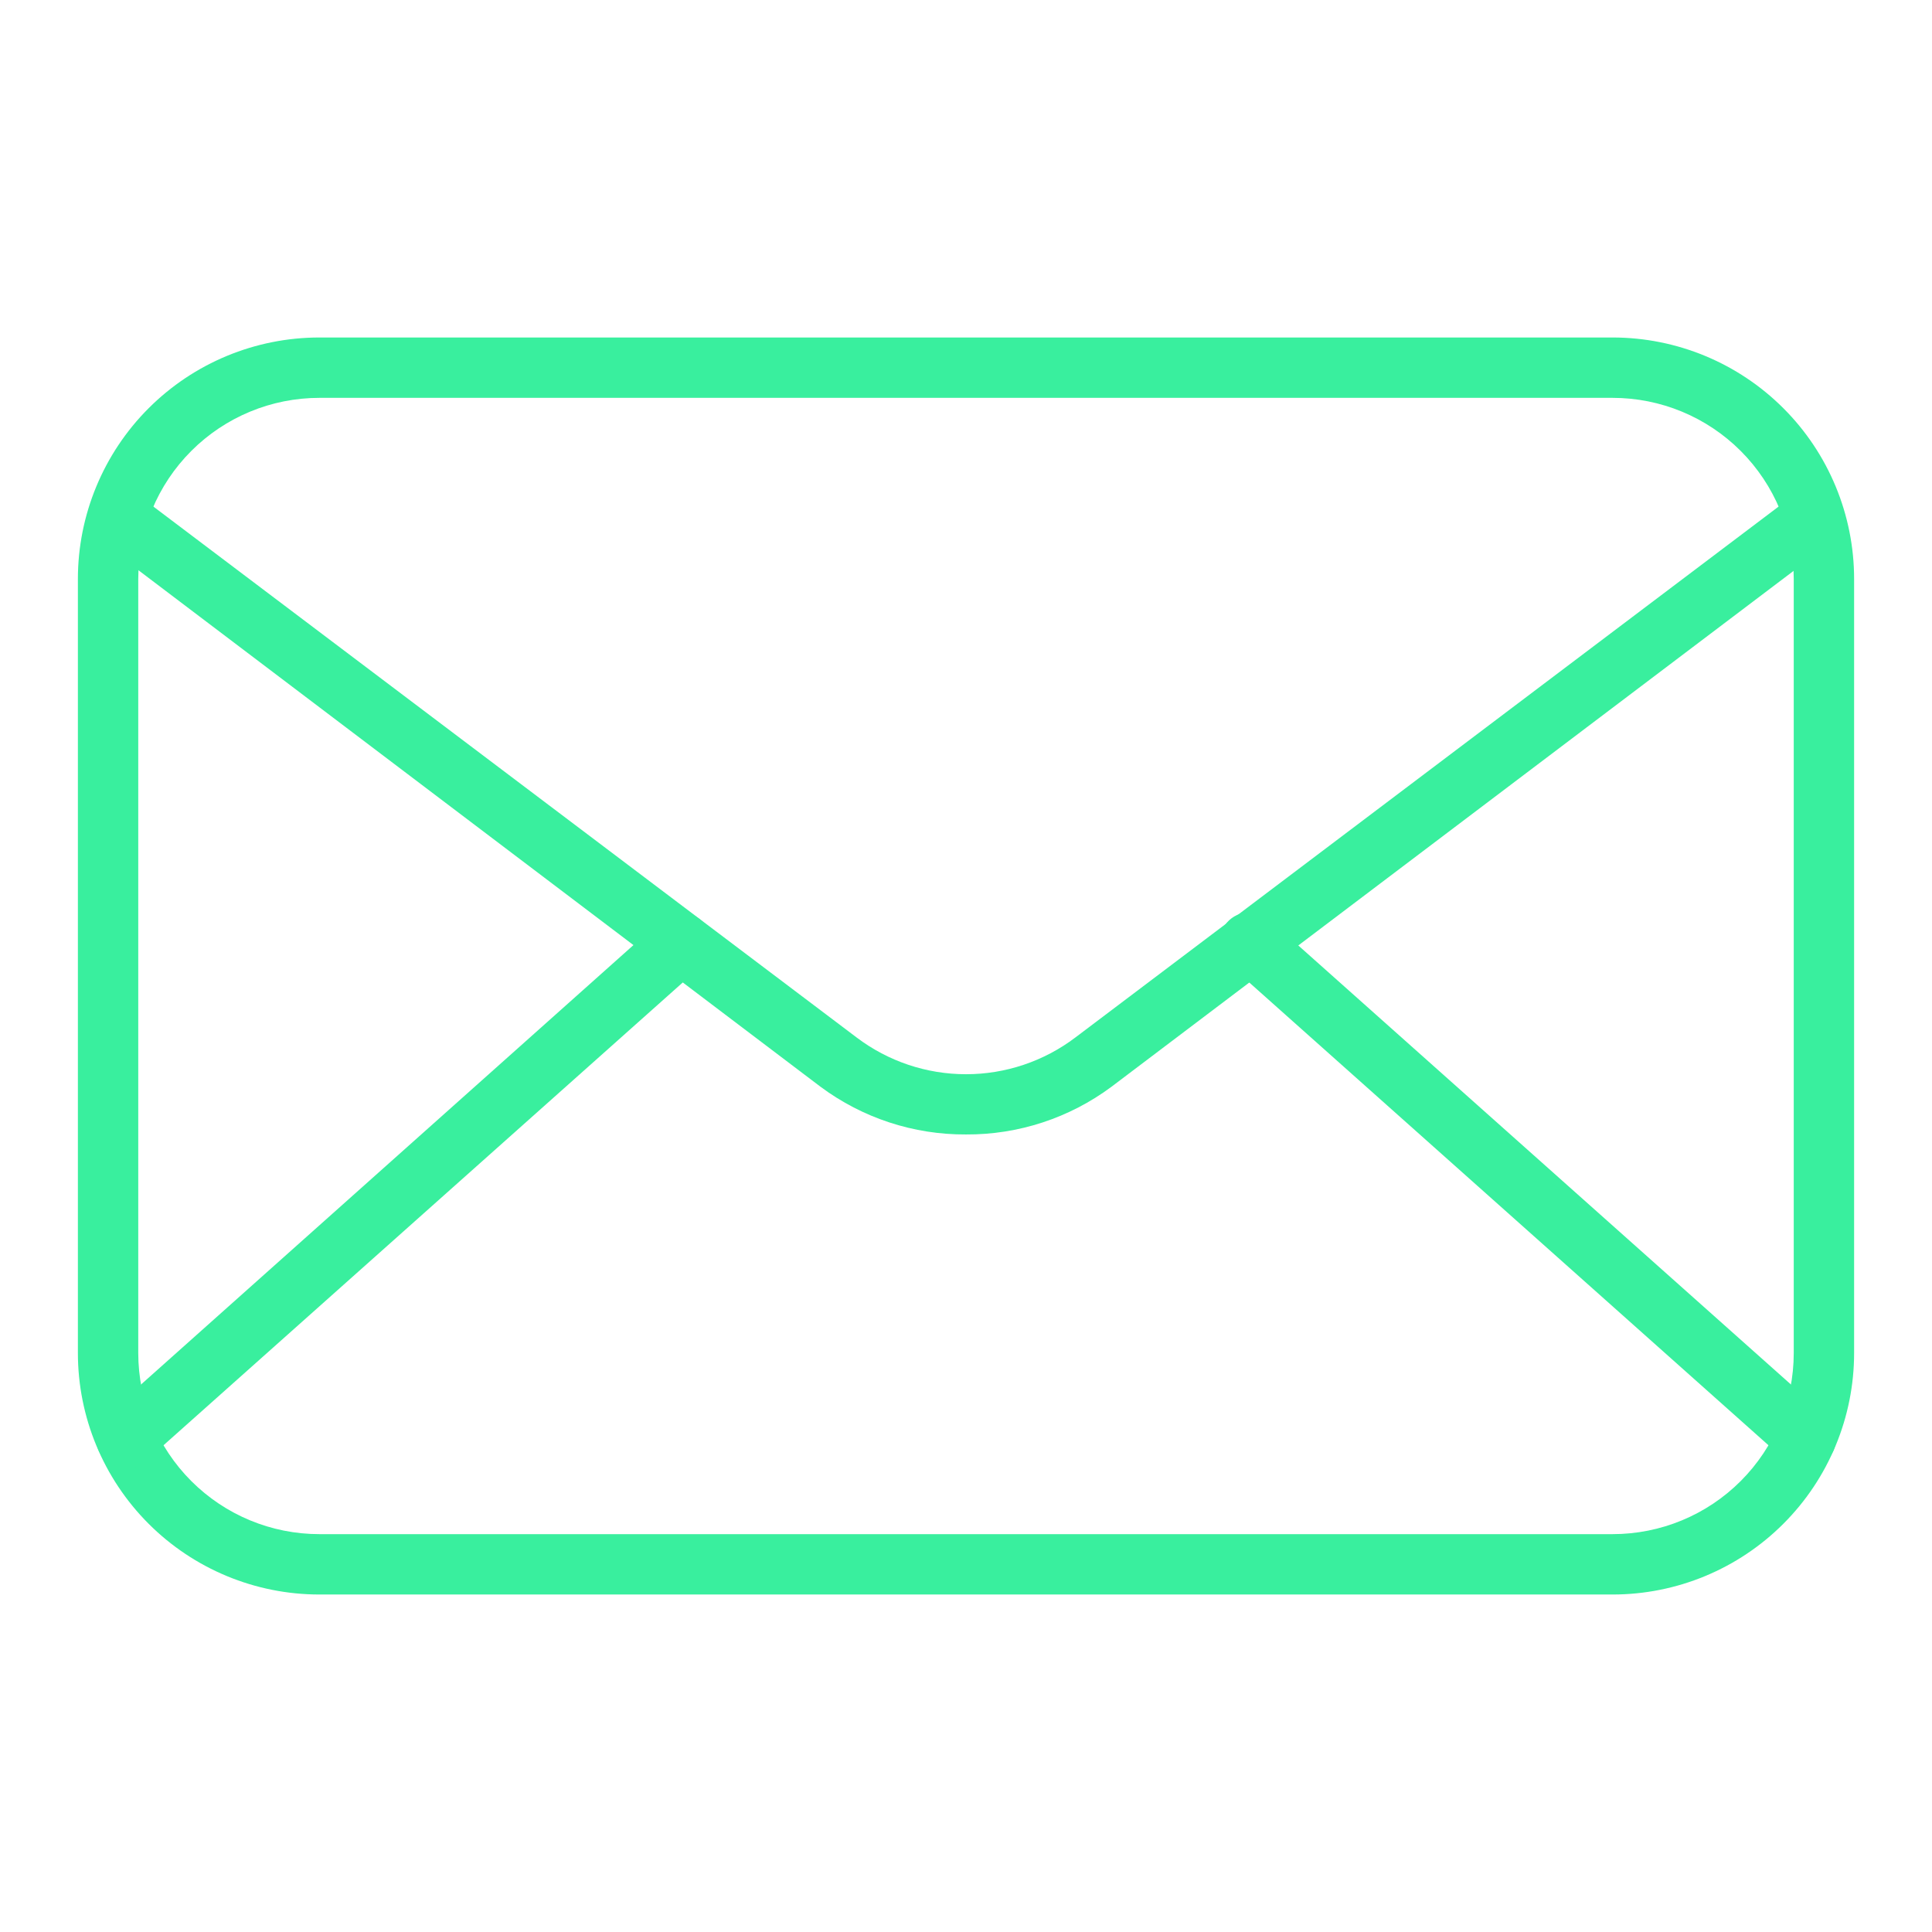 <svg width="57" height="57" viewBox="0 0 57 57" fill="none" xmlns="http://www.w3.org/2000/svg">
<path d="M47.577 47.043H9.423C7.533 47.043 5.721 46.292 4.385 44.956C3.049 43.62 2.298 41.807 2.298 39.918V17.082C2.298 15.193 3.049 13.38 4.385 12.044C5.721 10.708 7.533 9.957 9.423 9.957H47.577C49.467 9.957 51.279 10.708 52.615 12.044C53.952 13.38 54.702 15.193 54.702 17.082V39.918C54.702 41.807 53.952 43.62 52.615 44.956C51.279 46.292 49.467 47.043 47.577 47.043ZM9.423 11.738C8.006 11.738 6.646 12.301 5.644 13.304C4.642 14.306 4.079 15.665 4.079 17.082V39.918C4.079 41.335 4.642 42.694 5.644 43.696C6.646 44.699 8.006 45.262 9.423 45.262H47.577C48.995 45.262 50.354 44.699 51.356 43.696C52.358 42.694 52.921 41.335 52.921 39.918V17.082C52.921 15.665 52.358 14.306 51.356 13.304C50.354 12.301 48.995 11.738 47.577 11.738H9.423Z" fill="#39EF9E"/>
<path d="M28.5 33.47C26.954 33.479 25.448 32.985 24.207 32.062L3.402 16.307C3.29 16.247 3.192 16.162 3.116 16.06C3.039 15.959 2.985 15.841 2.957 15.717C2.93 15.592 2.929 15.463 2.956 15.338C2.983 15.214 3.036 15.096 3.112 14.994C3.188 14.891 3.285 14.806 3.397 14.745C3.508 14.683 3.632 14.646 3.759 14.636C3.886 14.627 4.014 14.644 4.134 14.688C4.254 14.732 4.362 14.802 4.453 14.891L25.276 30.611C26.204 31.313 27.336 31.693 28.5 31.693C29.664 31.693 30.796 31.313 31.724 30.611L52.547 14.891C52.639 14.814 52.746 14.757 52.862 14.722C52.977 14.688 53.098 14.677 53.217 14.691C53.337 14.704 53.452 14.742 53.557 14.801C53.661 14.861 53.753 14.94 53.826 15.036C53.899 15.132 53.951 15.241 53.981 15.358C54.01 15.475 54.016 15.596 53.997 15.715C53.978 15.834 53.935 15.947 53.871 16.049C53.807 16.151 53.723 16.239 53.625 16.307L32.793 32.062C31.552 32.985 30.046 33.479 28.5 33.47Z" fill="#39EF9E"/>
<path d="M3.714 43.32C3.535 43.318 3.361 43.262 3.215 43.159C3.068 43.057 2.956 42.913 2.892 42.745C2.829 42.578 2.817 42.396 2.859 42.222C2.901 42.048 2.994 41.891 3.126 41.77L19.505 27.155C19.683 26.998 19.916 26.918 20.154 26.933C20.391 26.948 20.612 27.057 20.769 27.235C20.927 27.414 21.006 27.647 20.991 27.884C20.976 28.121 20.868 28.343 20.689 28.5L4.311 43.097C4.146 43.243 3.933 43.322 3.714 43.32ZM53.286 43.32C53.067 43.322 52.854 43.243 52.689 43.097L36.311 28.5C36.217 28.424 36.139 28.33 36.082 28.224C36.025 28.117 35.991 28 35.981 27.879C35.971 27.759 35.985 27.637 36.024 27.523C36.062 27.408 36.123 27.302 36.204 27.212C36.284 27.122 36.382 27.049 36.492 26.998C36.602 26.947 36.72 26.919 36.841 26.915C36.962 26.912 37.082 26.933 37.195 26.977C37.307 27.021 37.41 27.088 37.495 27.173L53.874 41.77C54.05 41.928 54.156 42.148 54.169 42.383C54.182 42.619 54.102 42.85 53.945 43.026C53.862 43.118 53.76 43.192 53.647 43.243C53.533 43.293 53.41 43.32 53.286 43.32Z" fill="#39EF9E"/>
</svg>
